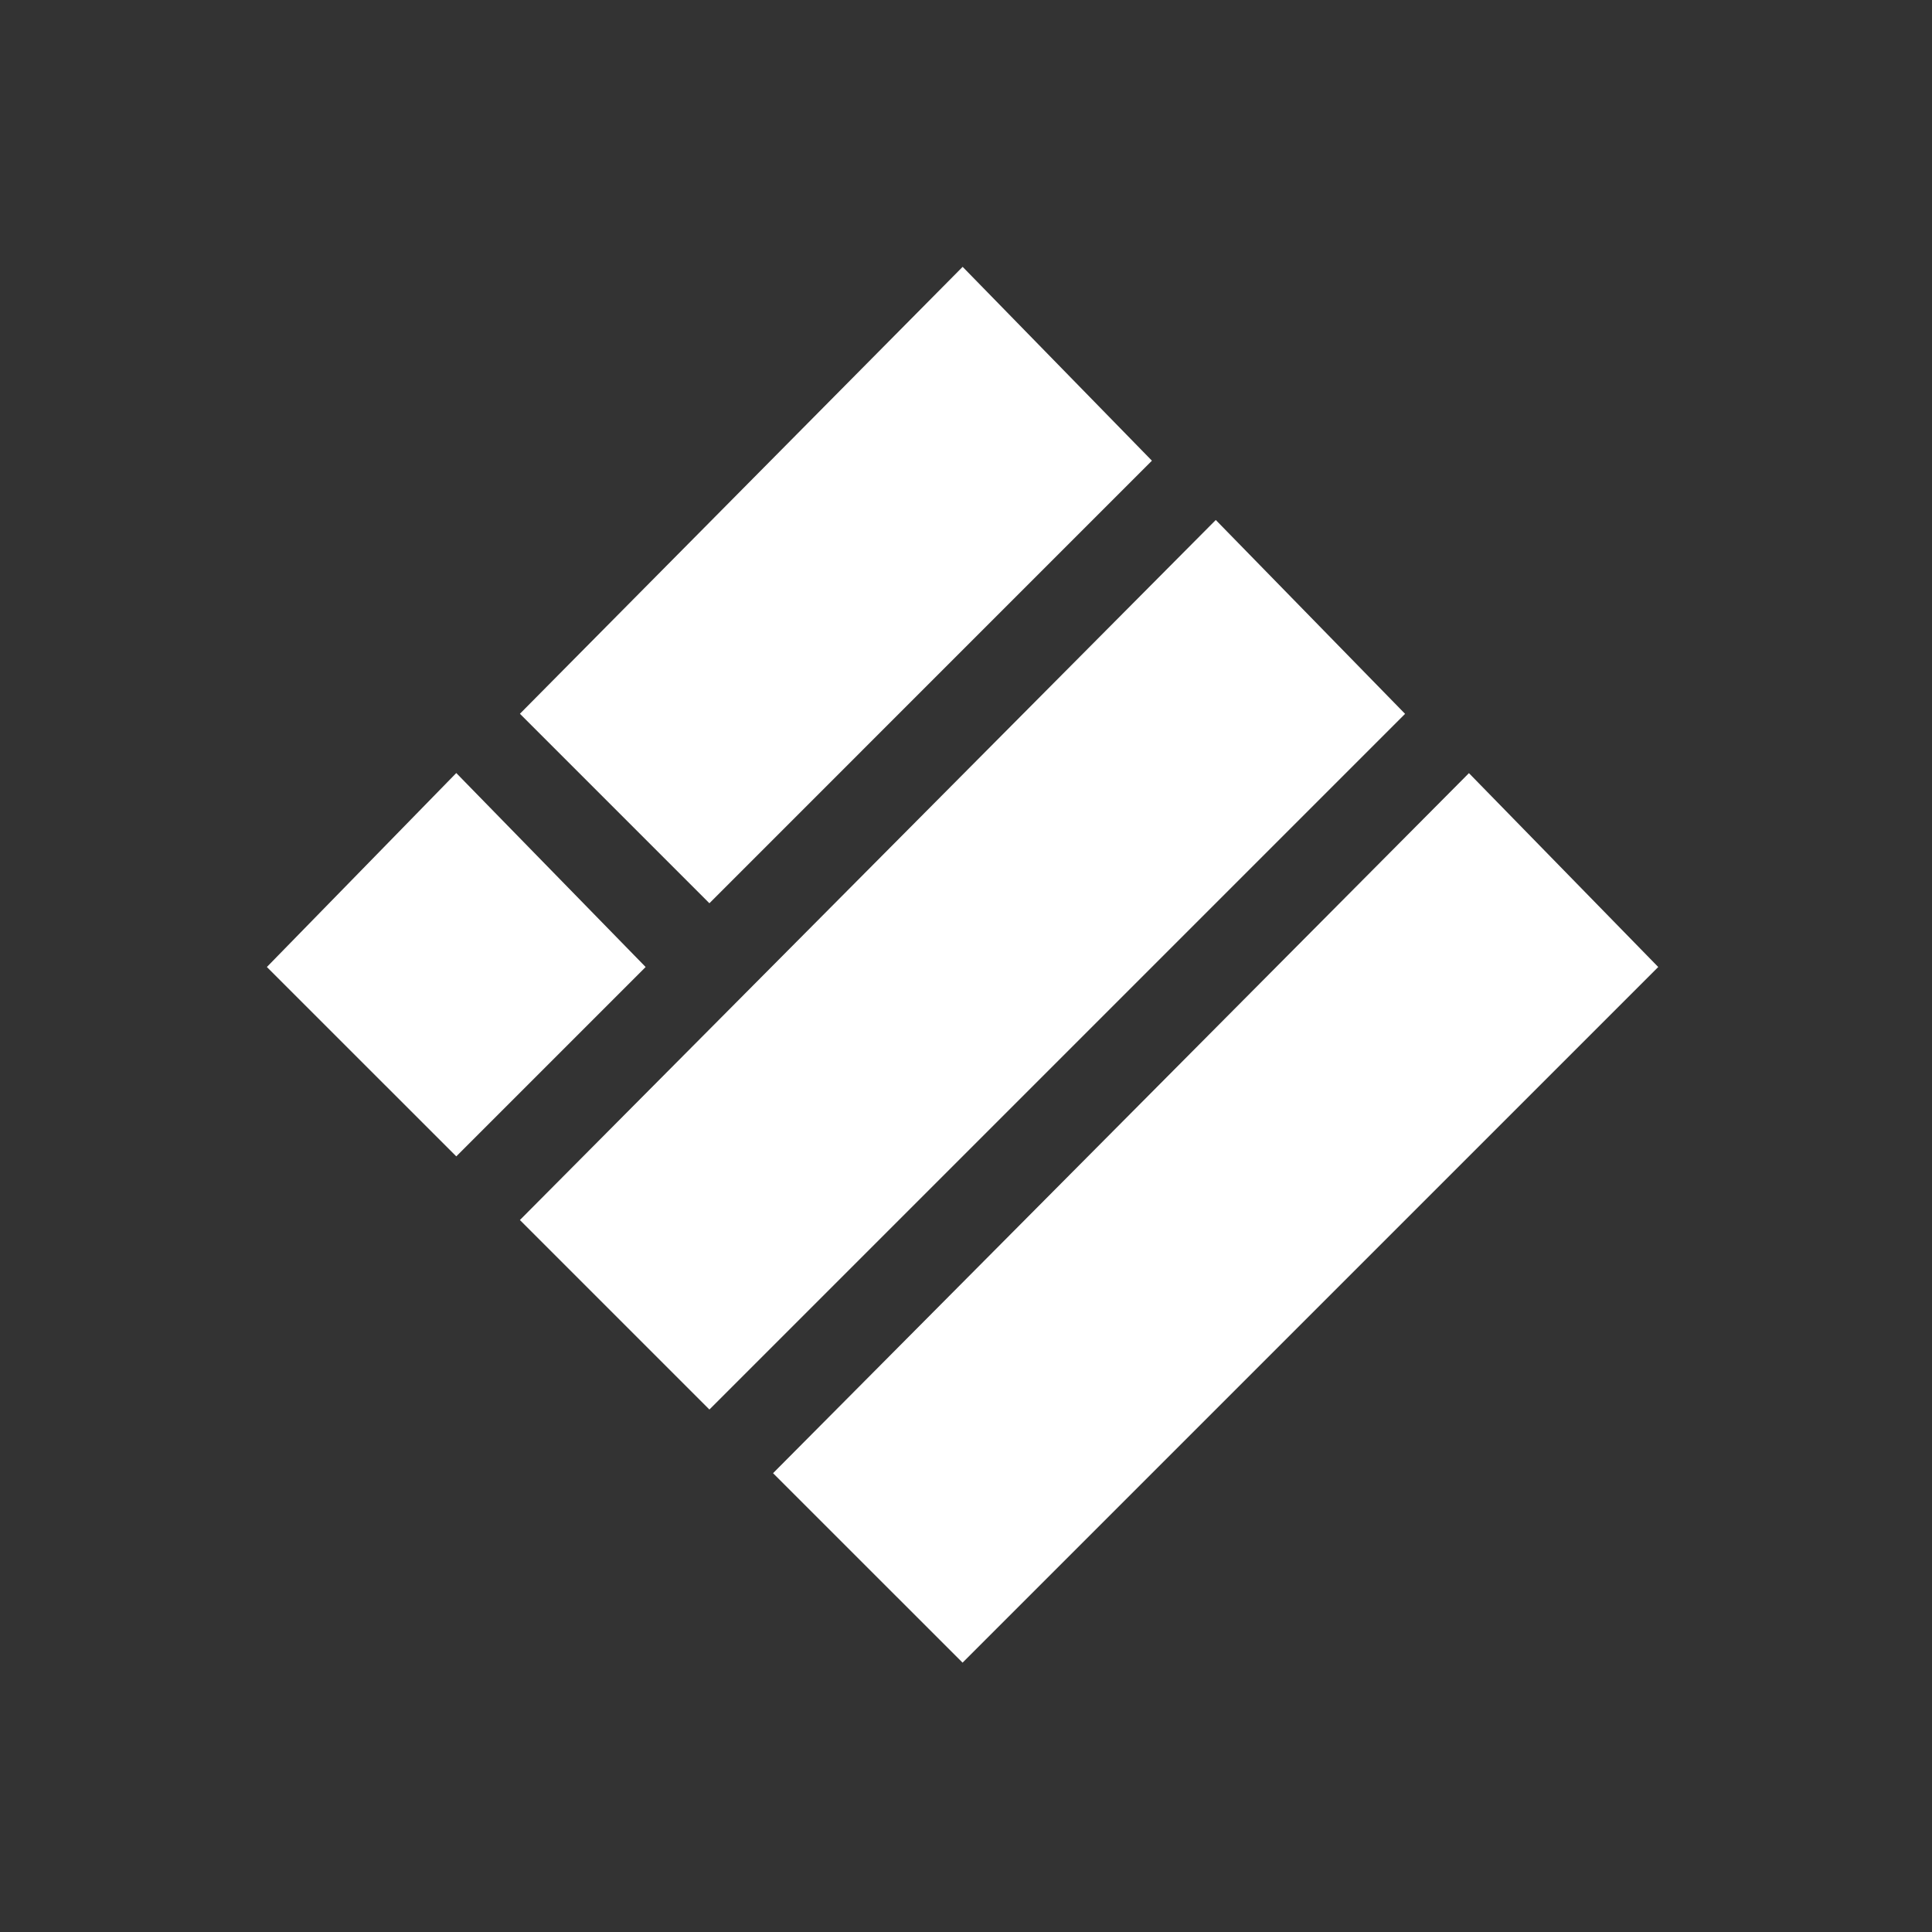 <svg width="60" height="60" viewBox="0 0 60 60" fill="none" xmlns="http://www.w3.org/2000/svg">
<rect x="0" y="0" width="60" height="60" fill="#333333" stroke="none"/>
<path d="M29.893 9L35.071 14.303L22.031 27.344L16.852 22.165L29.893 9Z" fill="white" stroke="white"/>
<path d="M37.754 16.861L42.933 22.165L22.031 43.067L16.852 37.888L37.754 16.861Z" fill="white" stroke="white"/>
<path d="M14.17 24.723L19.348 30.027L14.17 35.205L8.991 30.027L14.17 24.723Z" fill="white" stroke="white"/>
<path d="M45.616 24.723L50.795 30.027L29.893 50.928L24.714 45.75L45.616 24.723Z" fill="white" stroke="white"/>
</svg>
